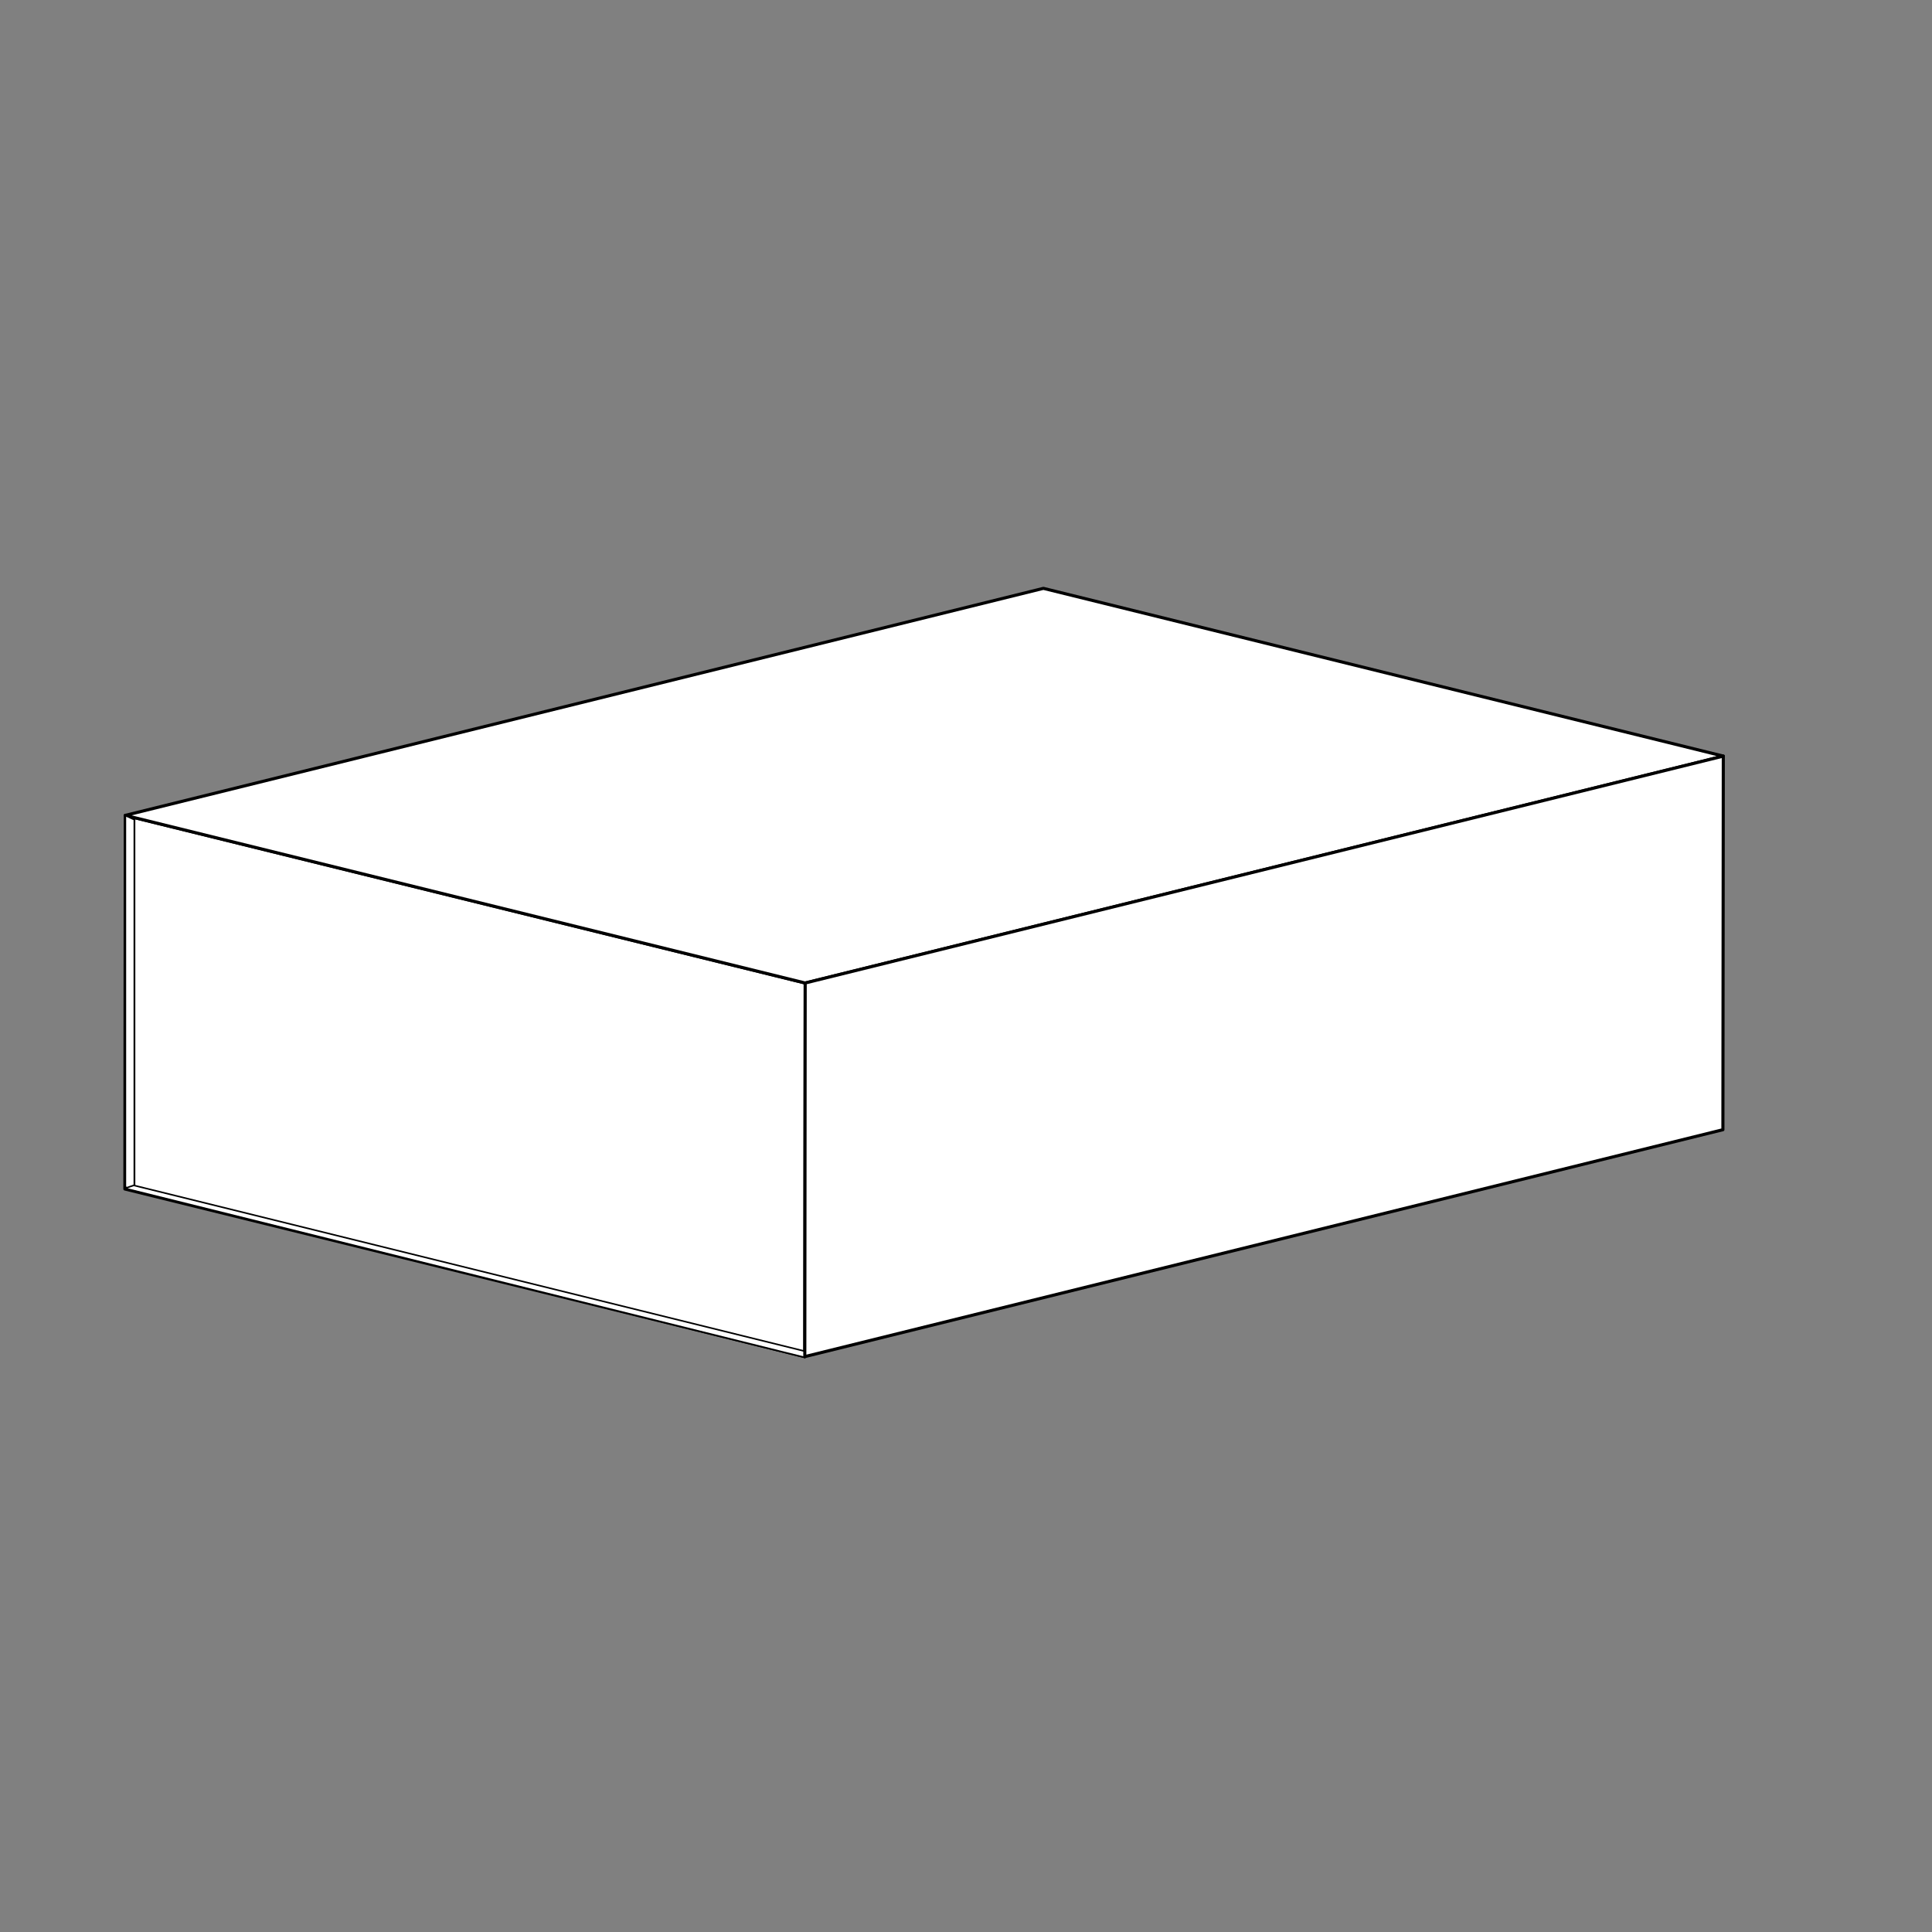 <?xml version="1.0" encoding="utf-8"?>
<!-- Generator: Adobe Illustrator 25.4.1, SVG Export Plug-In . SVG Version: 6.00 Build 0)  -->
<svg version="1.1" id="Layer_1" xmlns="http://www.w3.org/2000/svg" xmlns:xlink="http://www.w3.org/1999/xlink" x="0px" y="0px"
	 viewBox="0 0 1920 1920" style="enable-background:new 0 0 1920 1920;" xml:space="preserve">
<rect x="0" y="0" width="1920" height="1920" fill="#808080" stroke="none"/>
<style type="text/css">
	.st0{fill:#FFFFFF;}
	.st1{fill:none;stroke:#000000;stroke-miterlimit:10;stroke-dasharray:8.944,8.944;}
	.st2{fill:none;stroke:#000000;stroke-width:1.72;stroke-miterlimit:10;stroke-dasharray:15.384,15.384;}
	.st3{fill:none;stroke:#000000;stroke-width:1.302;stroke-miterlimit:10;stroke-dasharray:11.648,11.648;}
	.st4{enable-background:new    ;}
	.st5{clip-path:url(#SVGID_00000083084038887907798600000015167152428432546741_);enable-background:new    ;}
	.st6{fill:#858585;}
	.st7{clip-path:url(#SVGID_00000139992249411503769600000016807296009765961094_);enable-background:new    ;}
	.st8{fill:#A8A8A8;}
	.st9{fill:#A3A3A3;}
	.st10{fill:#9E9E9E;}
	.st11{fill:#FFFFFF;stroke:#000000;stroke-width:3;stroke-linecap:round;stroke-linejoin:round;stroke-miterlimit:10;}
	.st12{fill:#FFFFFF;stroke:#000000;stroke-width:2.642;stroke-linecap:round;stroke-linejoin:round;stroke-miterlimit:10;}
	.st13{fill:#FFFFFF;stroke:#000000;stroke-width:1.321;stroke-linecap:round;stroke-linejoin:round;stroke-miterlimit:10;}
	.st14{fill:none;stroke:#000000;stroke-width:2;stroke-miterlimit:10;stroke-dasharray:11.648,11.648;}
	.st15{fill:#FFFFFF;stroke:#000000;stroke-width:1.504;stroke-linecap:round;stroke-linejoin:round;stroke-miterlimit:10;}
	.st16{fill:none;stroke:#000000;stroke-width:2.201;stroke-miterlimit:10;stroke-dasharray:19.686,19.686;}
	.st17{clip-path:url(#SVGID_00000166666441434688144470000009471791548397367960_);enable-background:new    ;}
	.st18{clip-path:url(#SVGID_00000108274412463008436090000008382993171981824917_);enable-background:new    ;}
	.st19{fill:none;stroke:#000000;stroke-width:2.727;stroke-miterlimit:10;stroke-dasharray:24.391,24.391;}
	.st20{fill:none;stroke:#000000;stroke-width:3.322;stroke-miterlimit:10;stroke-dasharray:29.714,29.714;}
	.st21{fill:#FFFFFF;stroke:#000000;stroke-width:5.102;stroke-linecap:round;stroke-linejoin:round;stroke-miterlimit:10;}
	.st22{fill:#FFFFFF;stroke:#000000;stroke-width:2.551;stroke-linecap:round;stroke-linejoin:round;stroke-miterlimit:10;}
	.st23{fill:#FFFFFF;stroke:#000000;stroke-width:3.079;stroke-linecap:round;stroke-linejoin:round;stroke-miterlimit:10;}
	.st24{fill:#FFFFFF;stroke:#000000;stroke-width:1.752;stroke-linecap:round;stroke-linejoin:round;stroke-miterlimit:10;}
	.st25{fill:#FFFFFF;stroke:#000000;stroke-width:1.539;stroke-linecap:round;stroke-linejoin:round;stroke-miterlimit:10;}
	.st26{fill:#FFFFFF;stroke:#000000;stroke-width:3.172;stroke-linecap:round;stroke-linejoin:round;stroke-miterlimit:10;}
	.st27{fill:#FFFFFF;stroke:#000000;stroke-width:1.806;stroke-linecap:round;stroke-linejoin:round;stroke-miterlimit:10;}
	.st28{fill:#FFFFFF;stroke:#000000;stroke-width:1.586;stroke-linecap:round;stroke-linejoin:round;stroke-miterlimit:10;}
	.st29{fill:none;stroke:#000000;stroke-width:2.402;stroke-miterlimit:10;stroke-dasharray:13.988,13.988;}
	.st30{fill:#FFFFFF;stroke:#000000;stroke-width:2.721;stroke-linecap:round;stroke-linejoin:round;stroke-miterlimit:10;}
	.st31{fill:#FFFFFF;stroke:#000000;stroke-width:1.549;stroke-linecap:round;stroke-linejoin:round;stroke-miterlimit:10;}
	.st32{fill:#FFFFFF;stroke:#000000;stroke-width:1.361;stroke-linecap:round;stroke-linejoin:round;stroke-miterlimit:10;}
	.st33{fill:none;stroke:#000000;stroke-width:1.727;stroke-miterlimit:10;stroke-dasharray:15.445,15.445;}
</style>
<g>
	<polygon class="st23" points="124.1,1181.6 124.5,810.3 800.2,976.9 799.8,1348.2 	"/>
</g>
<g>
	<polygon class="st23" points="1712.6,751.4 800.2,976.9 124.5,810.3 1036.9,584.7 	"/>
</g>
<polygon class="st24" points="133.6,1184 124.5,1179.7 124.5,810.3 133.6,814.5 "/>
<polygon class="st25" points="799.8,1349 124.1,1181 132.9,1178 799.8,1342.8 "/>
<g>
	<polygon class="st23" points="799.8,1348.2 800.2,976.9 1712.6,751.4 1712.2,1122.7 	"/>
</g>
</svg>
